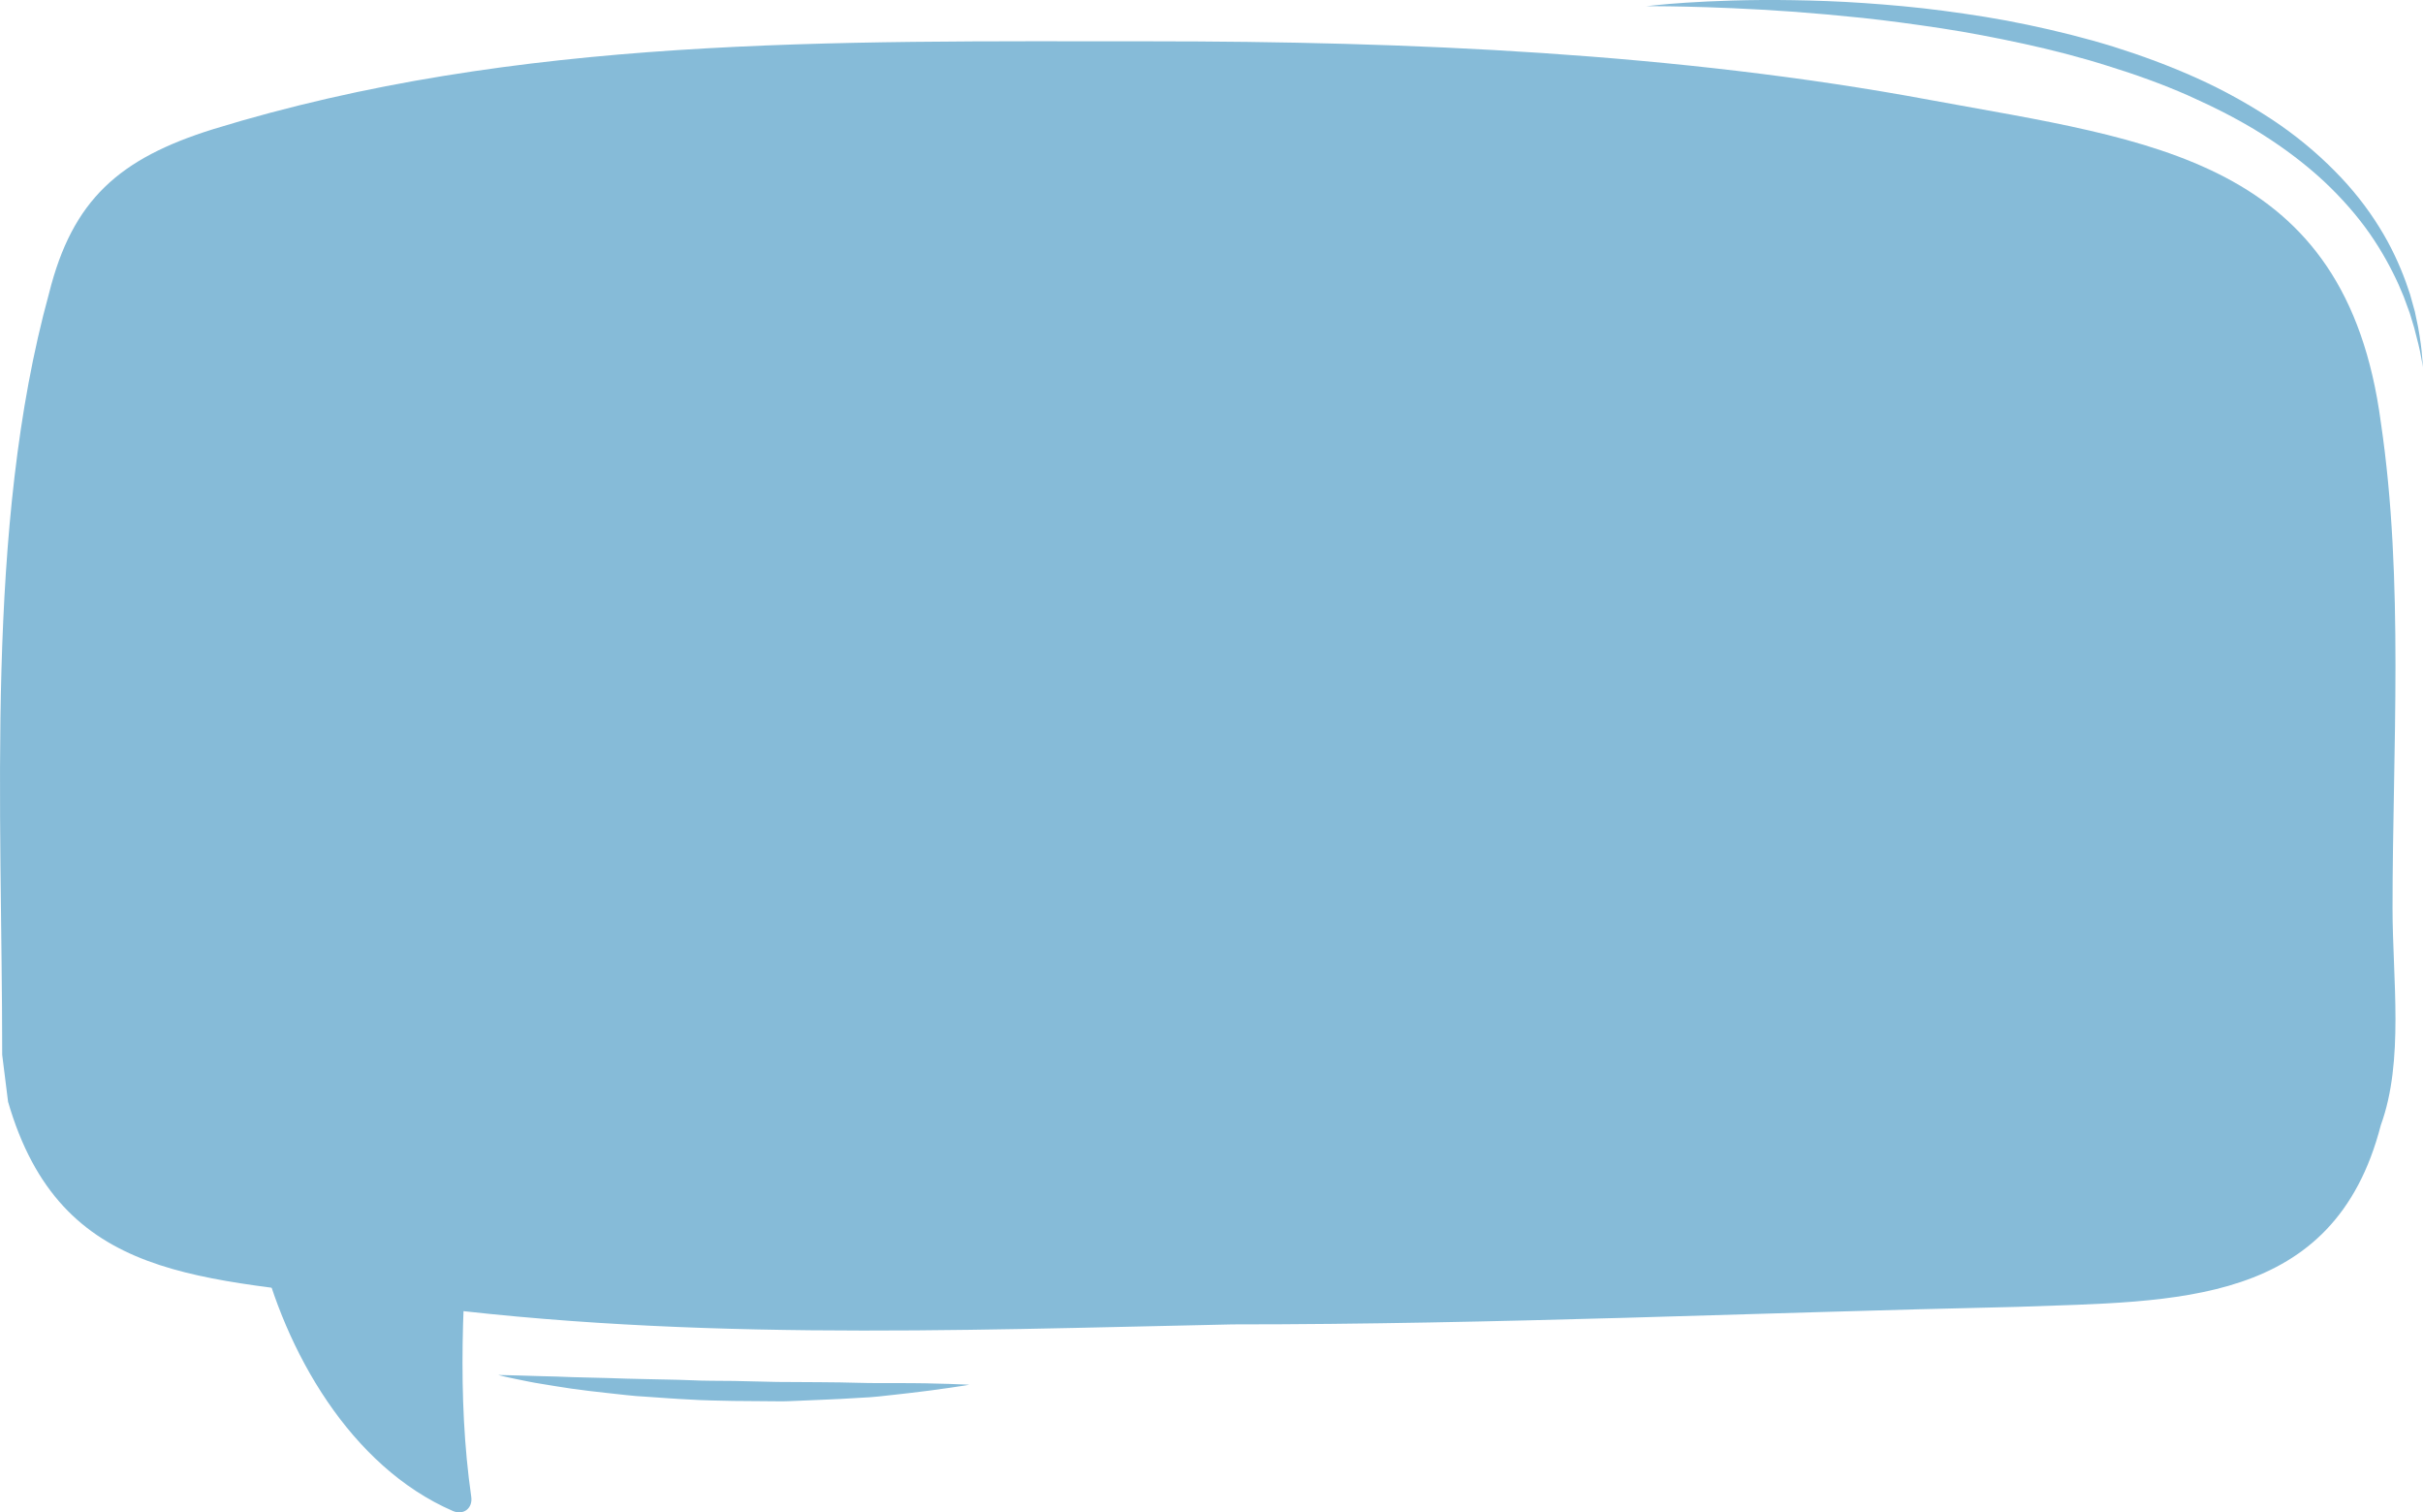 <?xml version="1.0" encoding="UTF-8" standalone="no"?><svg xmlns="http://www.w3.org/2000/svg" fill="#000000" height="301.7pt" version="1.1" viewBox="0 0 483.37 301.7" width="483.37pt">
 <g fill="#86bbd8" id="change1_1">
  <path d="m0.438 210.44c0-49.09-3.508-105.19 9.348-151.94 4.676-18.699 14.027-26.883 32.727-32.727 60.778-18.699 123.89-17.531 187-17.531 51.43 0 105.19 2.34 155.45 11.688 44.41 8.183 82.98 11.687 89.99 64.281 4.68 31.559 2.34 65.449 2.34 97.009 0 14.02 2.34 30.39-2.34 43.24-9.35 36.24-40.9 35.07-72.46 36.24-52.6 1.16-104.02 3.5-156.61 3.5-56.11 1.17-112.2 3.51-169.47-4.67-36.238-4.68-64.285-3.51-74.804-39.74l-1.169-9.35" fill="inherit"/>
  <path d="m54.199 247.84s9.348 39.73 37.399 51.43c-3.504-23.38 0-61.95 0-61.95l-37.399 10.52" fill="inherit"/>
  <path d="m51.789 248.5c5 21 18.086 44.04 38.547 52.92 2.121 0.92 4-0.55 3.676-2.82-2.879-20.07-1.727-41.14 0.086-61.28 0.148-1.64-1.703-2.82-3.164-2.41-12.465 3.5-24.934 7.01-37.399 10.52-3.101 0.87-1.781 5.69 1.328 4.82 12.469-3.51 24.934-7.01 37.403-10.52-1.055-0.8-2.114-1.61-3.168-2.41-1.86 20.64-2.86 42.05 0.09 62.61 1.226-0.94 2.449-1.88 3.671-2.82-19.359-8.41-31.515-30.07-36.25-49.94-0.746-3.13-5.57-1.8-4.82 1.33" fill="inherit"/>
  <path d="m99.371 274.29s1.479 0.04 4.069 0.1c1.29 0.04 2.85 0.09 4.64 0.14 1.8 0.04 3.82 0.09 6.02 0.19 2.2 0.05 4.59 0.12 7.11 0.18 2.52 0.07 5.18 0.19 7.93 0.22 2.75 0.08 5.59 0.09 8.47 0.21 2.89 0.15 5.82 0.11 8.75 0.15 2.93 0.06 5.86 0.13 8.75 0.2 2.89 0.02 5.73 0.03 8.47 0.05 2.75 0 5.41 0.07 7.94 0.13 2.52 0.08 4.91 0.03 7.11 0.05 4.41-0.01 8.09 0.07 10.68 0.16 2.58 0.08 4.06 0.17 4.06 0.17s-1.45 0.26-4.01 0.62c-2.56 0.37-6.22 0.86-10.63 1.34-2.2 0.24-4.59 0.55-7.12 0.64-2.54 0.15-5.21 0.32-7.97 0.41-1.39 0.06-2.8 0.12-4.22 0.18-1.42 0.05-2.87 0.15-4.32 0.11-2.91-0.02-5.86-0.05-8.81-0.07-2.96-0.08-5.91-0.09-8.81-0.29-2.91-0.13-5.77-0.37-8.53-0.55-2.76-0.13-5.42-0.5-7.95-0.76-2.52-0.28-4.9-0.54-7.1-0.87-2.19-0.32-4.2-0.66-5.97-0.95-1.78-0.27-3.32-0.62-4.59-0.87-2.54-0.5-3.969-0.89-3.969-0.89" fill="inherit"/>
  <path d="m328.37 1.242s0.73-0.078 2.1-0.223c1.37-0.129 3.37-0.332 5.93-0.488 5.12-0.328 12.46-0.648 21.26-0.496 4.41 0.07 9.18 0.227 14.22 0.578 5.04 0.348 10.35 0.813 15.83 1.539 5.47 0.723 11.12 1.59 16.8 2.797 5.69 1.195 11.43 2.613 17.08 4.356 5.65 1.777 11.22 3.832 16.55 6.23 5.34 2.391 10.39 5.207 15.06 8.277 4.66 3.075 8.85 6.555 12.46 10.2 3.63 3.633 6.63 7.492 8.98 11.297 2.37 3.793 4.06 7.543 5.3 10.933 0.29 0.852 0.58 1.676 0.85 2.473 0.23 0.812 0.44 1.594 0.65 2.347 0.11 0.376 0.2 0.743 0.31 1.102 0.07 0.363 0.15 0.723 0.22 1.07 0.15 0.7 0.29 1.364 0.42 1.993 0.46 2.539 0.71 4.543 0.8 5.918 0.12 1.367 0.18 2.097 0.18 2.097s-0.14-0.719-0.39-2.066c-0.22-1.356-0.71-3.309-1.36-5.766-0.18-0.609-0.38-1.25-0.58-1.922-0.1-0.336-0.21-0.679-0.31-1.031-0.13-0.344-0.26-0.695-0.39-1.055-0.27-0.718-0.54-1.464-0.82-2.238-0.32-0.758-0.66-1.543-1-2.352-1.45-3.21-3.34-6.707-5.8-10.242-2.47-3.523-5.54-7.054-9.13-10.418-3.61-3.351-7.76-6.504-12.31-9.382-4.55-2.875-9.54-5.391-14.71-7.704-5.19-2.289-10.64-4.242-16.16-5.945-5.51-1.742-11.13-3.18-16.71-4.398-5.58-1.203-11.1-2.277-16.49-3.09s-10.61-1.52-15.59-2.055c-4.98-0.516-9.69-0.941-14.06-1.258-8.72-0.621-16.02-0.879-21.14-0.996s-8.05-0.082-8.05-0.082" fill="inherit"/>
 </g>
</svg>
